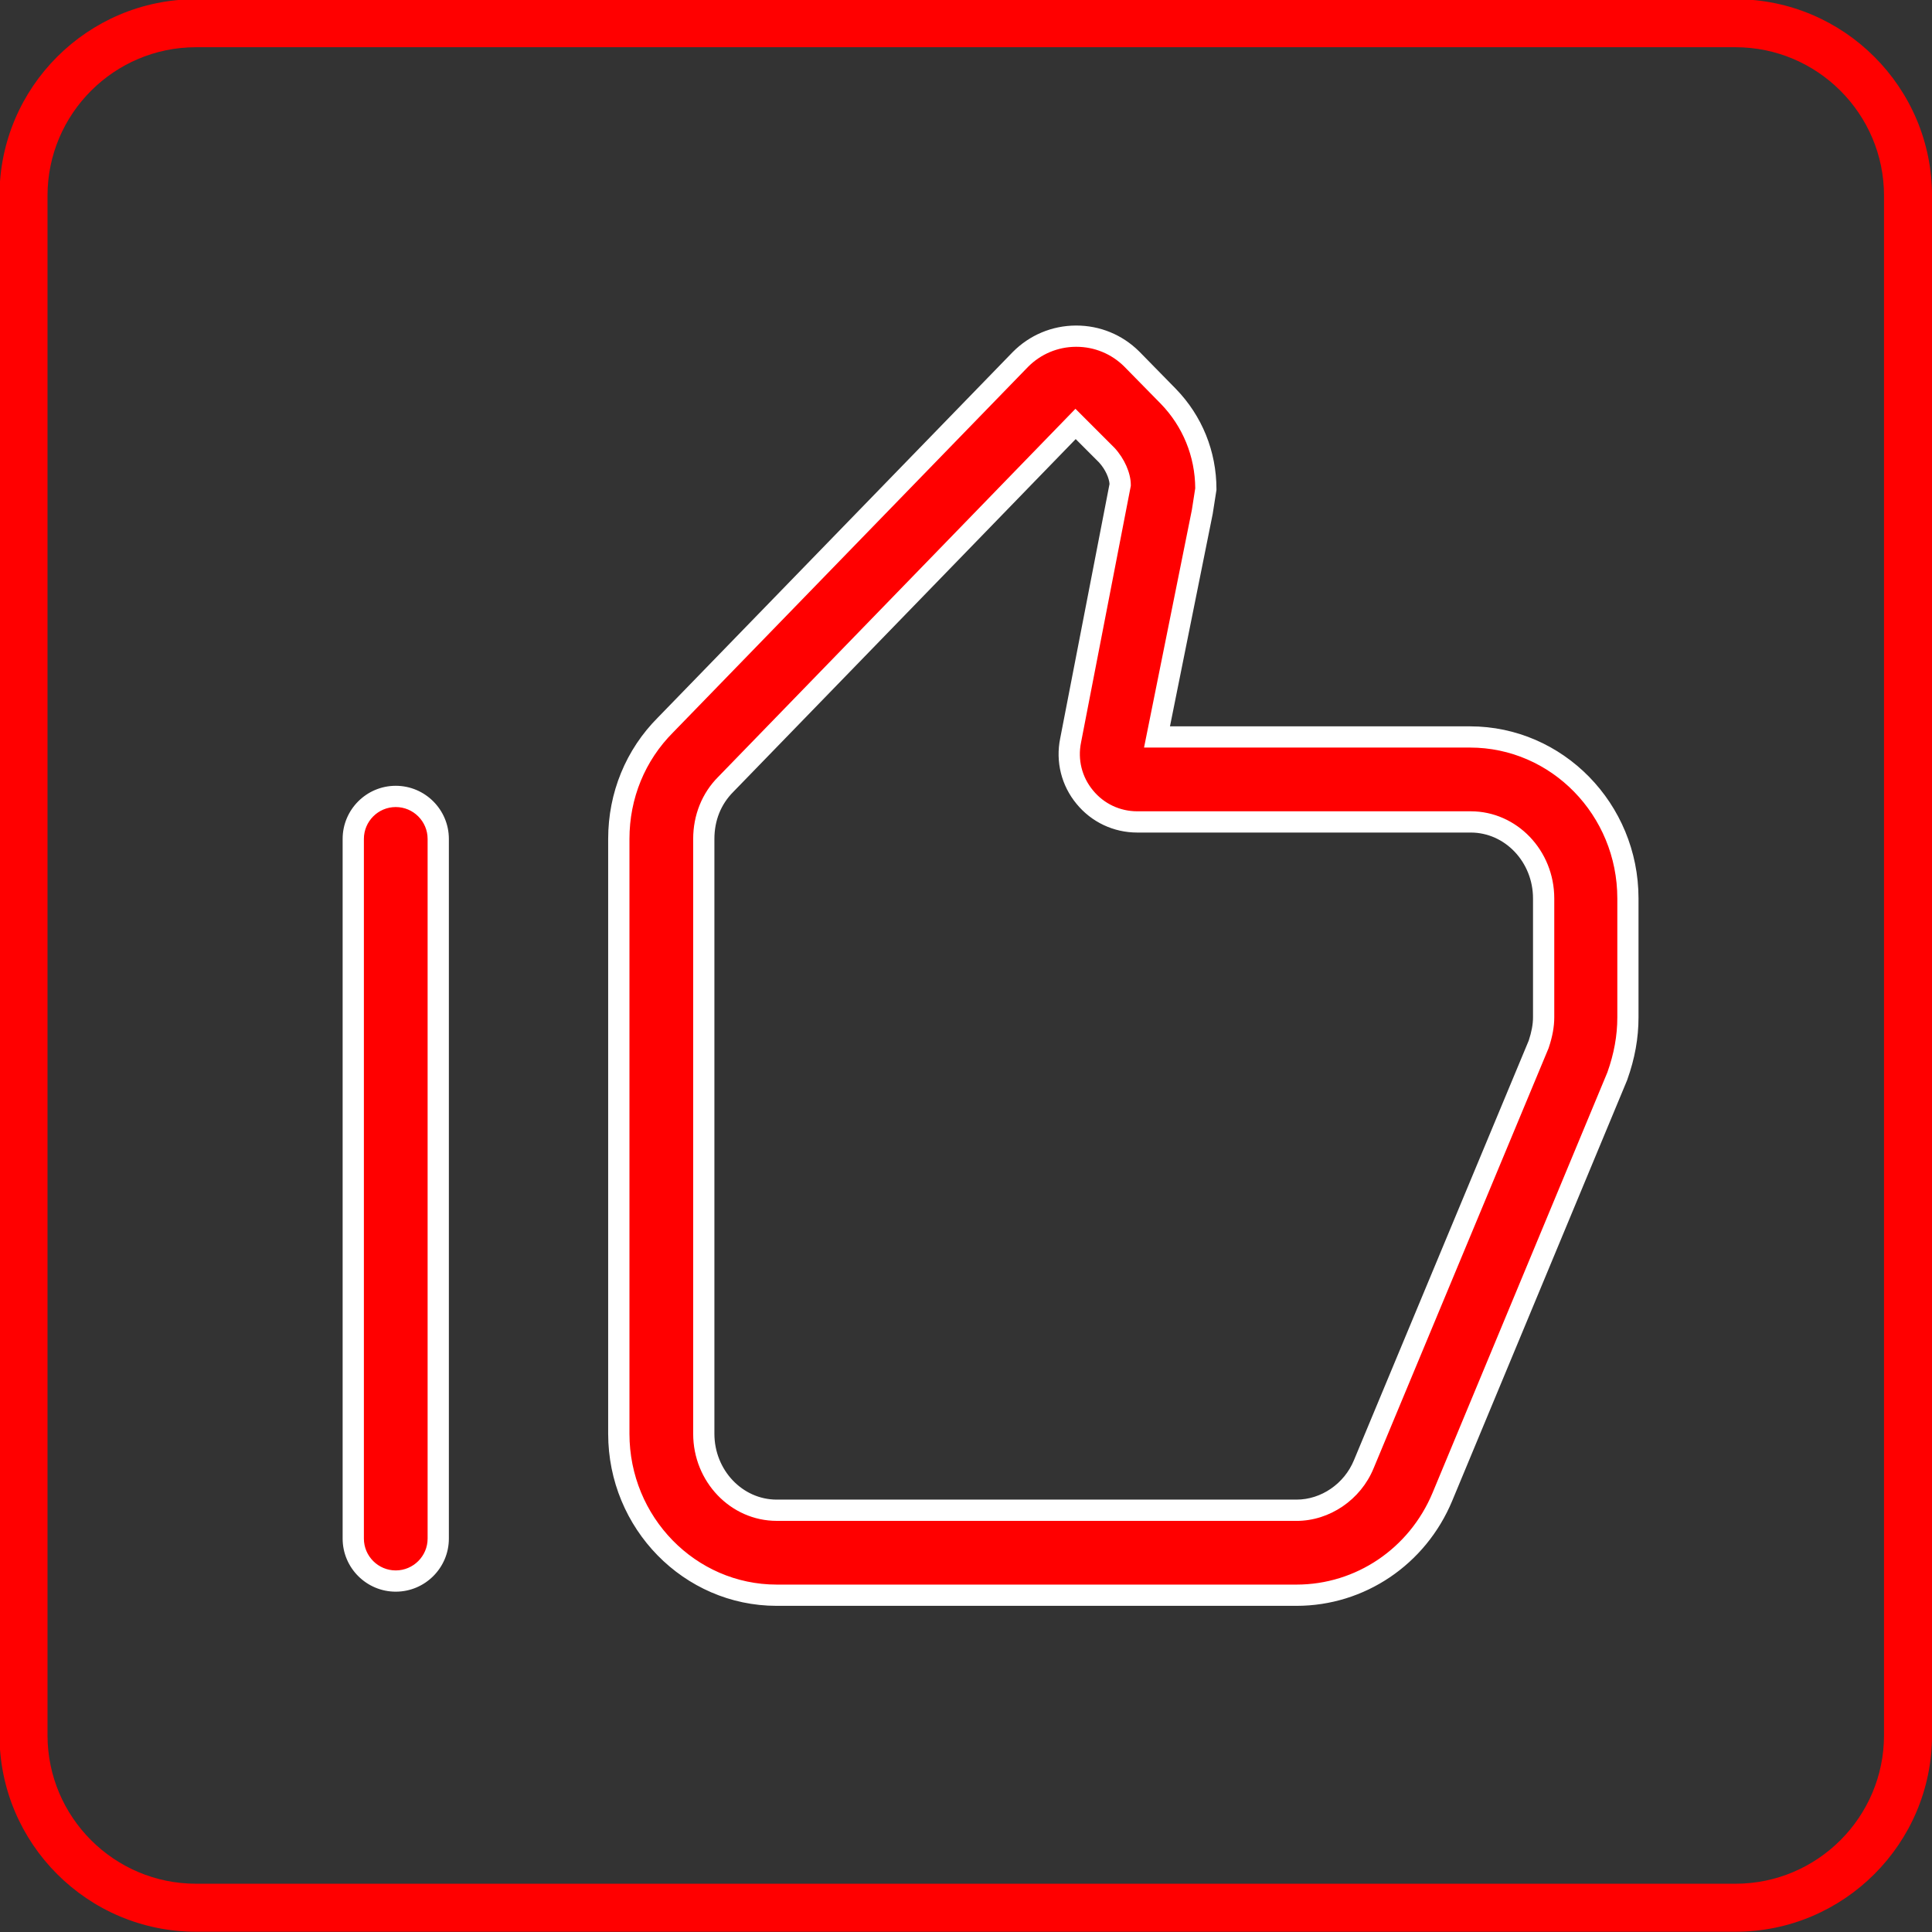 <svg fill="none" viewBox="0 0 66 66" height="66" width="66" xmlns:xlink="http://www.w3.org/1999/xlink" xmlns="http://www.w3.org/2000/svg">
<rect x="0" y="0" width="66" height="66" fill="#333333" stroke="none"/>
<g clip-path="url(#clip-path-rC0iv-pTgnvtmPe20GM4r)">
<path fill="#FF0000" d="M59.286 65.991L6.697 65.991C2.995 65.991 -0.017 62.979 -0.017 59.276L-0.017 6.687C-0.018 2.985 2.994 -0.027 6.697 -0.027L59.286 -0.027C62.988 -0.027 66.001 2.985 66.001 6.687L66.001 59.276C66.001 62.978 62.989 65.991 59.286 65.991L59.286 65.991ZM6.697 1.613C3.899 1.613 1.623 3.889 1.623 6.687L1.623 59.276C1.623 62.074 3.899 64.351 6.697 64.351L59.286 64.351C62.084 64.351 64.361 62.074 64.361 59.276L64.361 6.687C64.361 3.889 62.084 1.613 59.286 1.613L6.697 1.613Z">
</path>
<path fill="#FF0000" d="M44.291 54.495L26.534 54.495C23.559 54.495 21.139 52.027 21.139 48.979L21.139 28.659C21.139 27.183 21.695 25.804 22.736 24.764L34.856 12.281C35.901 11.226 37.605 11.218 38.66 12.263C38.666 12.269 38.672 12.275 38.678 12.281L39.911 13.539C40.734 14.386 41.194 15.523 41.194 16.709L41.073 17.483L39.525 25.176L50.217 25.176C53.193 25.176 55.612 27.643 55.612 30.691L55.612 34.755C55.612 35.433 55.492 36.086 55.249 36.763L49.274 51.133C48.428 53.165 46.468 54.495 44.291 54.495L44.291 54.495ZM36.743 14.482L24.792 26.796C24.308 27.28 24.043 27.933 24.043 28.659L24.043 48.979C24.043 50.431 25.155 51.592 26.534 51.592L44.291 51.592C45.283 51.592 46.202 50.963 46.589 50.02L52.564 35.674C52.661 35.384 52.733 35.07 52.733 34.755L52.733 30.691C52.733 29.239 51.621 28.078 50.242 28.078L38.848 28.078C38.146 28.078 37.493 27.764 37.058 27.231C36.611 26.692 36.433 25.981 36.574 25.296L38.267 16.563C38.267 16.272 38.098 15.861 37.808 15.547L36.743 14.482L36.743 14.482ZM13.52 54.011C12.721 54.011 12.068 53.358 12.068 52.56L12.068 28.659C12.068 27.86 12.722 27.207 13.52 27.207C14.317 27.207 14.971 27.86 14.971 28.659L14.971 52.56C14.971 53.358 14.317 54.011 13.52 54.011Z">
</path>
<path fill="#FFFFFF" d="M44.291 54.858L26.534 54.858C23.359 54.858 20.776 52.22 20.776 48.979L20.776 28.659C20.776 27.08 21.381 25.605 22.479 24.507L34.595 12.028C35.171 11.446 35.937 11.125 36.752 11.121L36.767 11.121C37.576 11.121 38.339 11.434 38.915 12.005L38.935 12.025L40.17 13.285C41.065 14.206 41.556 15.421 41.556 16.709L41.556 16.737L41.428 17.555L39.968 24.813L50.217 24.813C53.391 24.813 55.974 27.45 55.974 30.691L55.974 34.755C55.974 35.465 55.849 36.162 55.59 36.885L55.584 36.903L49.609 51.272C48.701 53.451 46.613 54.858 44.29 54.858L44.291 54.858ZM36.768 11.847L36.757 11.847C36.135 11.85 35.552 12.095 35.115 12.537L22.997 25.017C22.032 25.982 21.503 27.274 21.503 28.659L21.503 48.979C21.503 51.821 23.76 54.132 26.535 54.132L44.291 54.132C46.321 54.132 48.145 52.9 48.94 50.993L54.911 36.632C55.139 35.991 55.25 35.377 55.25 34.755L55.25 30.691C55.25 27.849 52.993 25.538 50.218 25.538L39.082 25.538L40.716 17.418L40.831 16.68C40.825 15.593 40.407 14.568 39.652 13.791L38.405 12.521C37.967 12.086 37.385 11.847 36.768 11.847ZM13.519 54.374C12.519 54.374 11.705 53.56 11.705 52.56L11.705 28.659C11.705 27.658 12.519 26.844 13.519 26.844C14.52 26.844 15.334 27.658 15.334 28.659L15.334 52.56C15.334 53.56 14.52 54.374 13.519 54.374ZM13.519 27.57C12.919 27.57 12.431 28.058 12.431 28.659L12.431 52.56C12.431 53.16 12.919 53.648 13.519 53.648C14.119 53.648 14.608 53.16 14.608 52.56L14.608 28.659C14.608 28.058 14.119 27.57 13.519 27.57ZM44.291 51.955L26.534 51.955C24.96 51.955 23.68 50.62 23.68 48.979L23.68 28.659C23.68 27.844 23.984 27.091 24.535 26.539L36.739 13.965L38.074 15.3C38.412 15.666 38.63 16.161 38.63 16.562L38.63 16.597L36.93 25.364C36.81 25.948 36.959 26.543 37.337 26.999C37.709 27.455 38.26 27.715 38.848 27.715L50.242 27.715C51.816 27.715 53.096 29.05 53.096 30.691L53.096 34.755C53.096 35.071 53.035 35.41 52.908 35.789L52.899 35.814L46.924 50.16C46.484 51.233 45.425 51.956 44.291 51.956L44.291 51.955ZM36.747 15L25.053 27.049C24.628 27.474 24.405 28.029 24.405 28.659L24.405 48.979C24.405 50.219 25.36 51.229 26.534 51.229L44.291 51.229C45.133 51.229 45.922 50.688 46.253 49.882L52.224 35.547C52.322 35.249 52.37 34.989 52.37 34.755L52.37 30.691C52.37 29.451 51.415 28.441 50.242 28.441L38.848 28.441C38.041 28.441 37.286 28.084 36.776 27.461C36.259 26.837 36.055 26.02 36.218 25.223L37.903 16.533C37.891 16.344 37.769 16.043 37.545 15.798L36.747 14.999L36.747 15Z">
</path>
</g>
<defs>
<clipPath id="clip-path-rC0iv-pTgnvtmPe20GM4r">
<path fill="white" d="M0 66L66 66L66 0L0 0L0 66Z"></path>
</clipPath>
</defs>
</svg>
